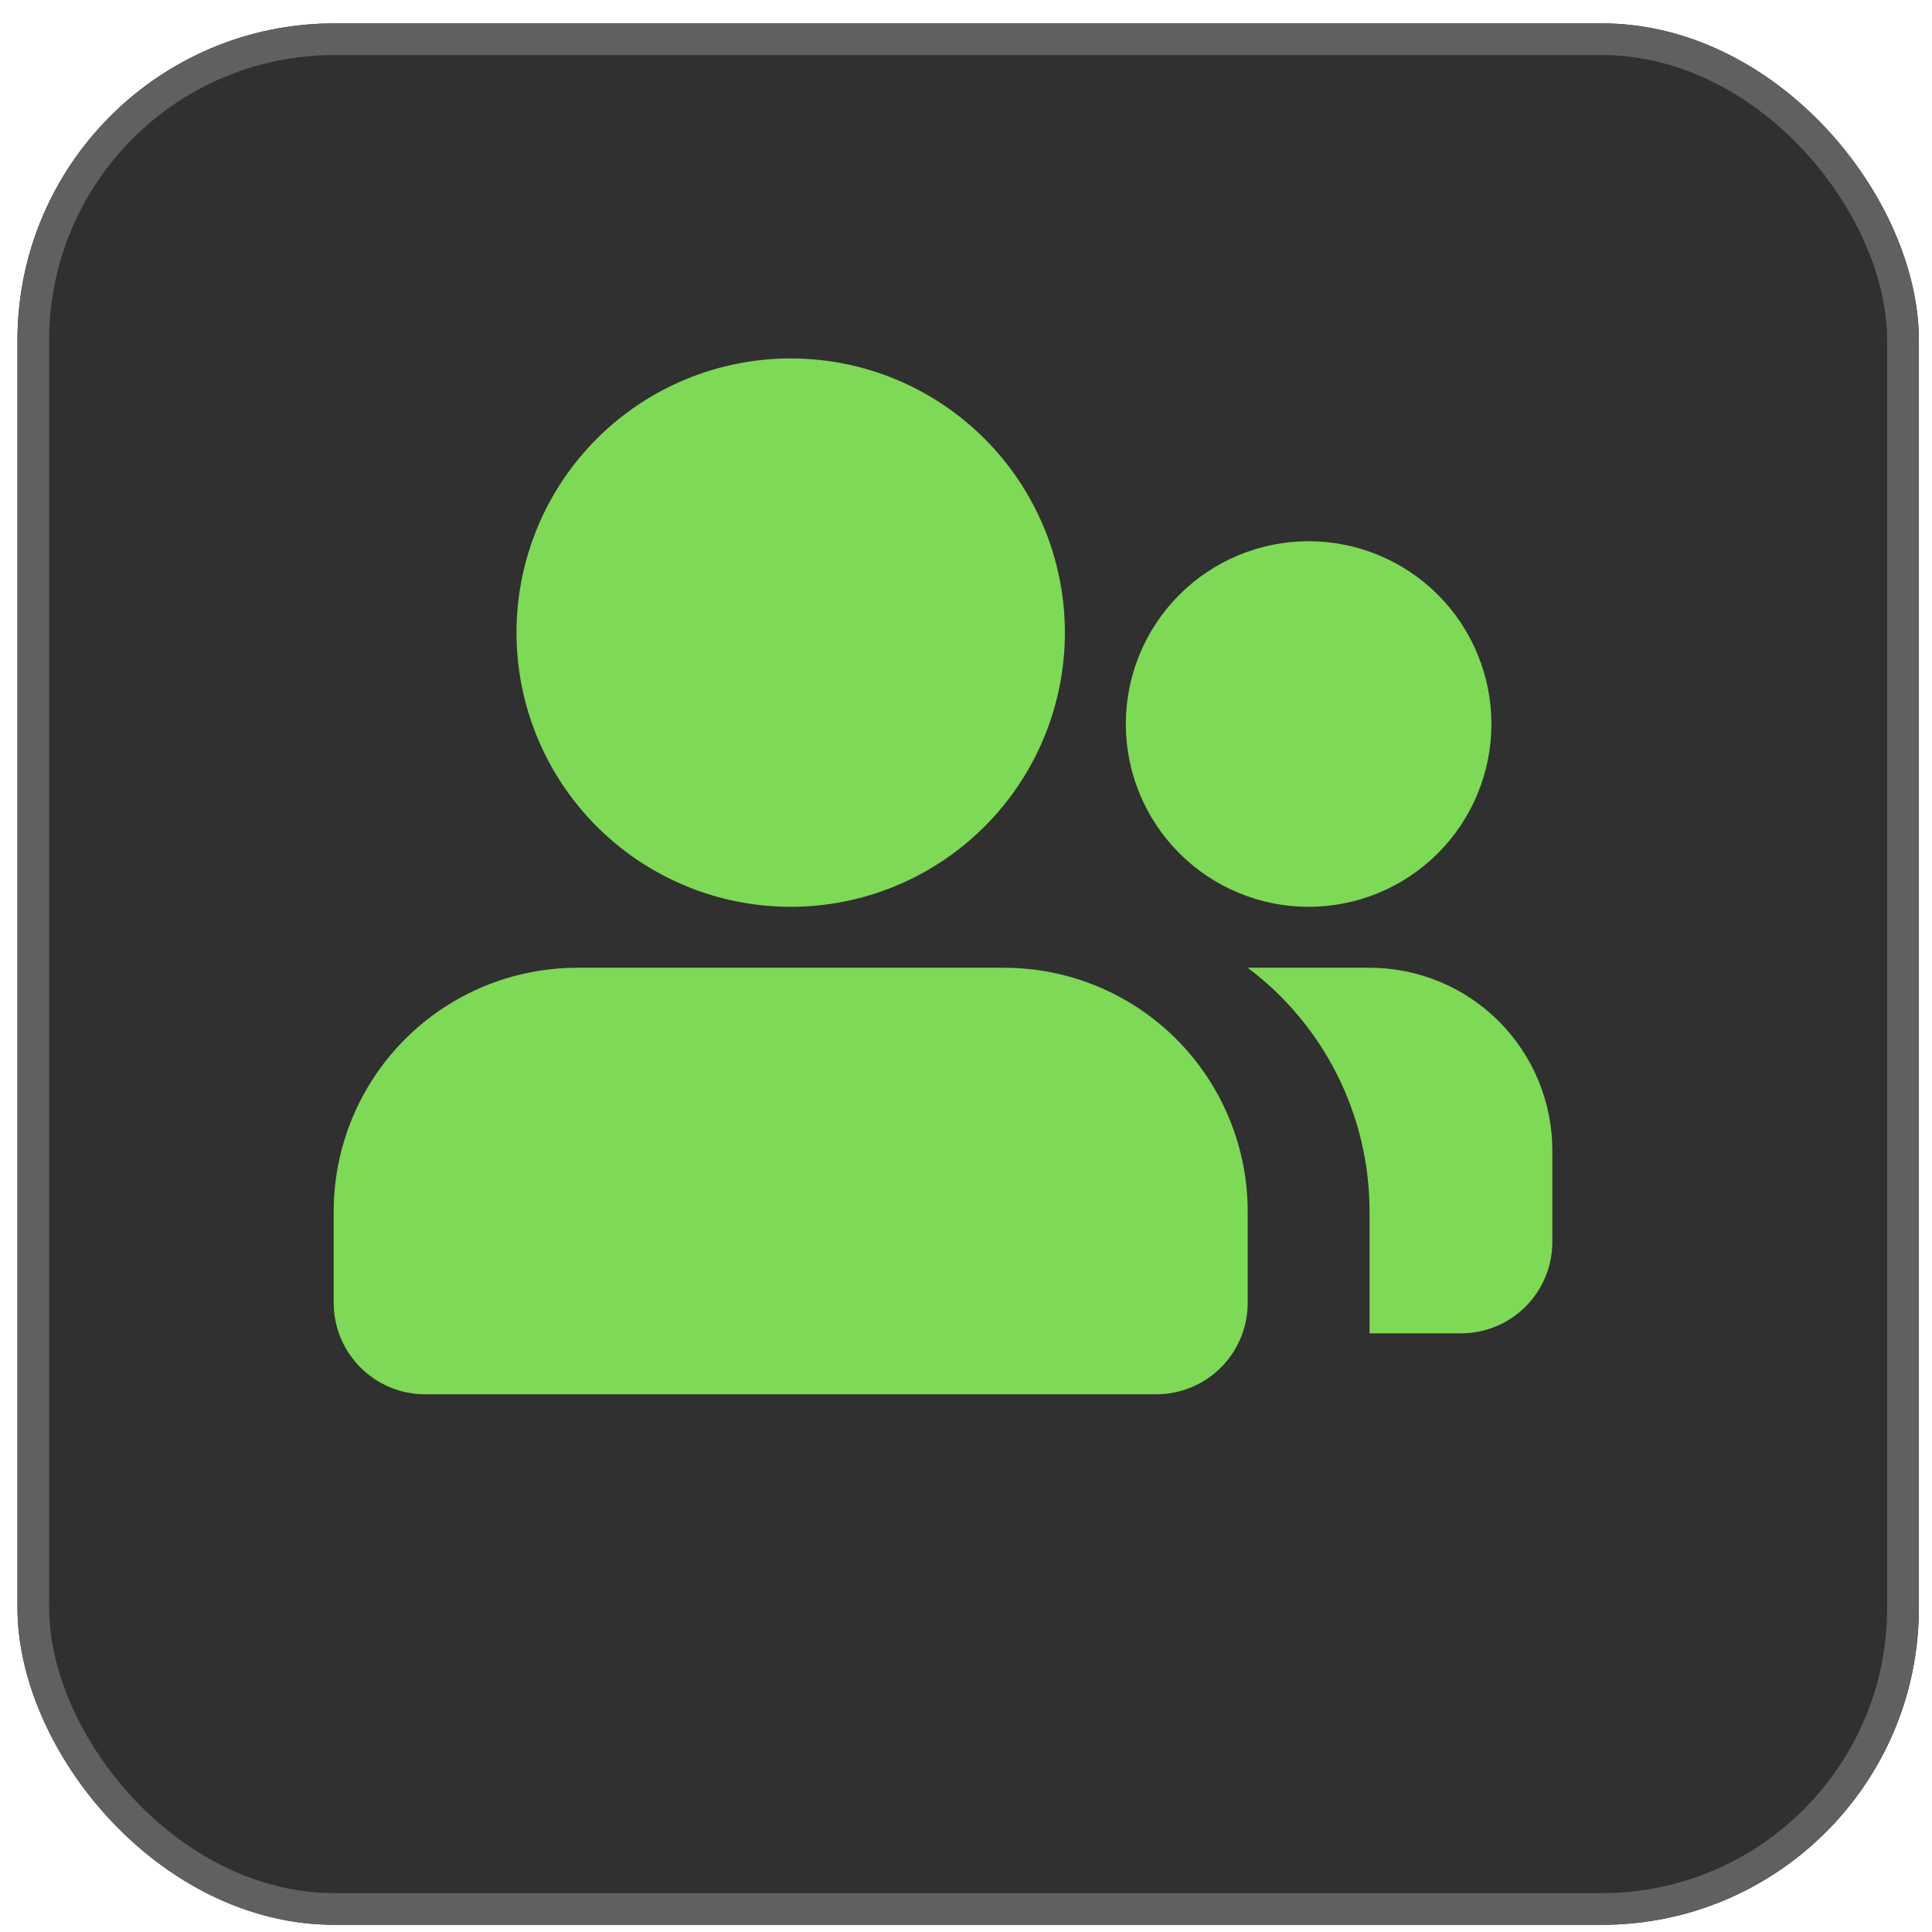 <svg width="65" height="65" viewBox="0 0 65 65" fill="none" xmlns="http://www.w3.org/2000/svg">
<rect x="0.588" y="0.787" width="63.971" height="63.971" rx="10.662" fill="#303030"/>
<rect x="1.12" y="1.32" width="62.904" height="62.904" rx="10.129" stroke="#606060" stroke-width="1.066"/>
<path d="M33.777 32.559C35.952 32.559 38.038 33.422 39.576 34.96C41.113 36.498 41.977 38.584 41.977 40.759V43.834C41.977 44.649 41.653 45.431 41.077 46.008C40.5 46.585 39.718 46.909 38.902 46.909H14.302C13.487 46.909 12.705 46.585 12.128 46.008C11.551 45.431 11.227 44.649 11.227 43.834V40.759C11.227 38.584 12.091 36.498 13.629 34.96C15.167 33.422 17.253 32.559 19.427 32.559H33.777ZM46.077 32.559C47.708 32.559 49.273 33.206 50.426 34.36C51.579 35.513 52.227 37.078 52.227 38.709V41.784C52.227 42.599 51.903 43.381 51.327 43.958C50.75 44.535 49.968 44.859 49.152 44.859H46.077V40.759C46.077 39.167 45.707 37.598 44.995 36.175C44.283 34.751 43.25 33.513 41.977 32.559H46.077ZM26.602 12.059C29.049 12.059 31.395 13.03 33.125 14.761C34.855 16.491 35.827 18.837 35.827 21.284C35.827 23.73 34.855 26.077 33.125 27.807C31.395 29.537 29.049 30.509 26.602 30.509C24.156 30.509 21.809 29.537 20.079 27.807C18.349 26.077 17.377 23.73 17.377 21.284C17.377 18.837 18.349 16.491 20.079 14.761C21.809 13.03 24.156 12.059 26.602 12.059ZM44.027 18.209C45.658 18.209 47.223 18.857 48.376 20.01C49.529 21.163 50.177 22.727 50.177 24.359C50.177 25.99 49.529 27.554 48.376 28.707C47.223 29.861 45.658 30.509 44.027 30.509C42.396 30.509 40.832 29.861 39.679 28.707C38.525 27.554 37.877 25.99 37.877 24.359C37.877 22.727 38.525 21.163 39.679 20.01C40.832 18.857 42.396 18.209 44.027 18.209Z" fill="#7ED957"/>
</svg>
